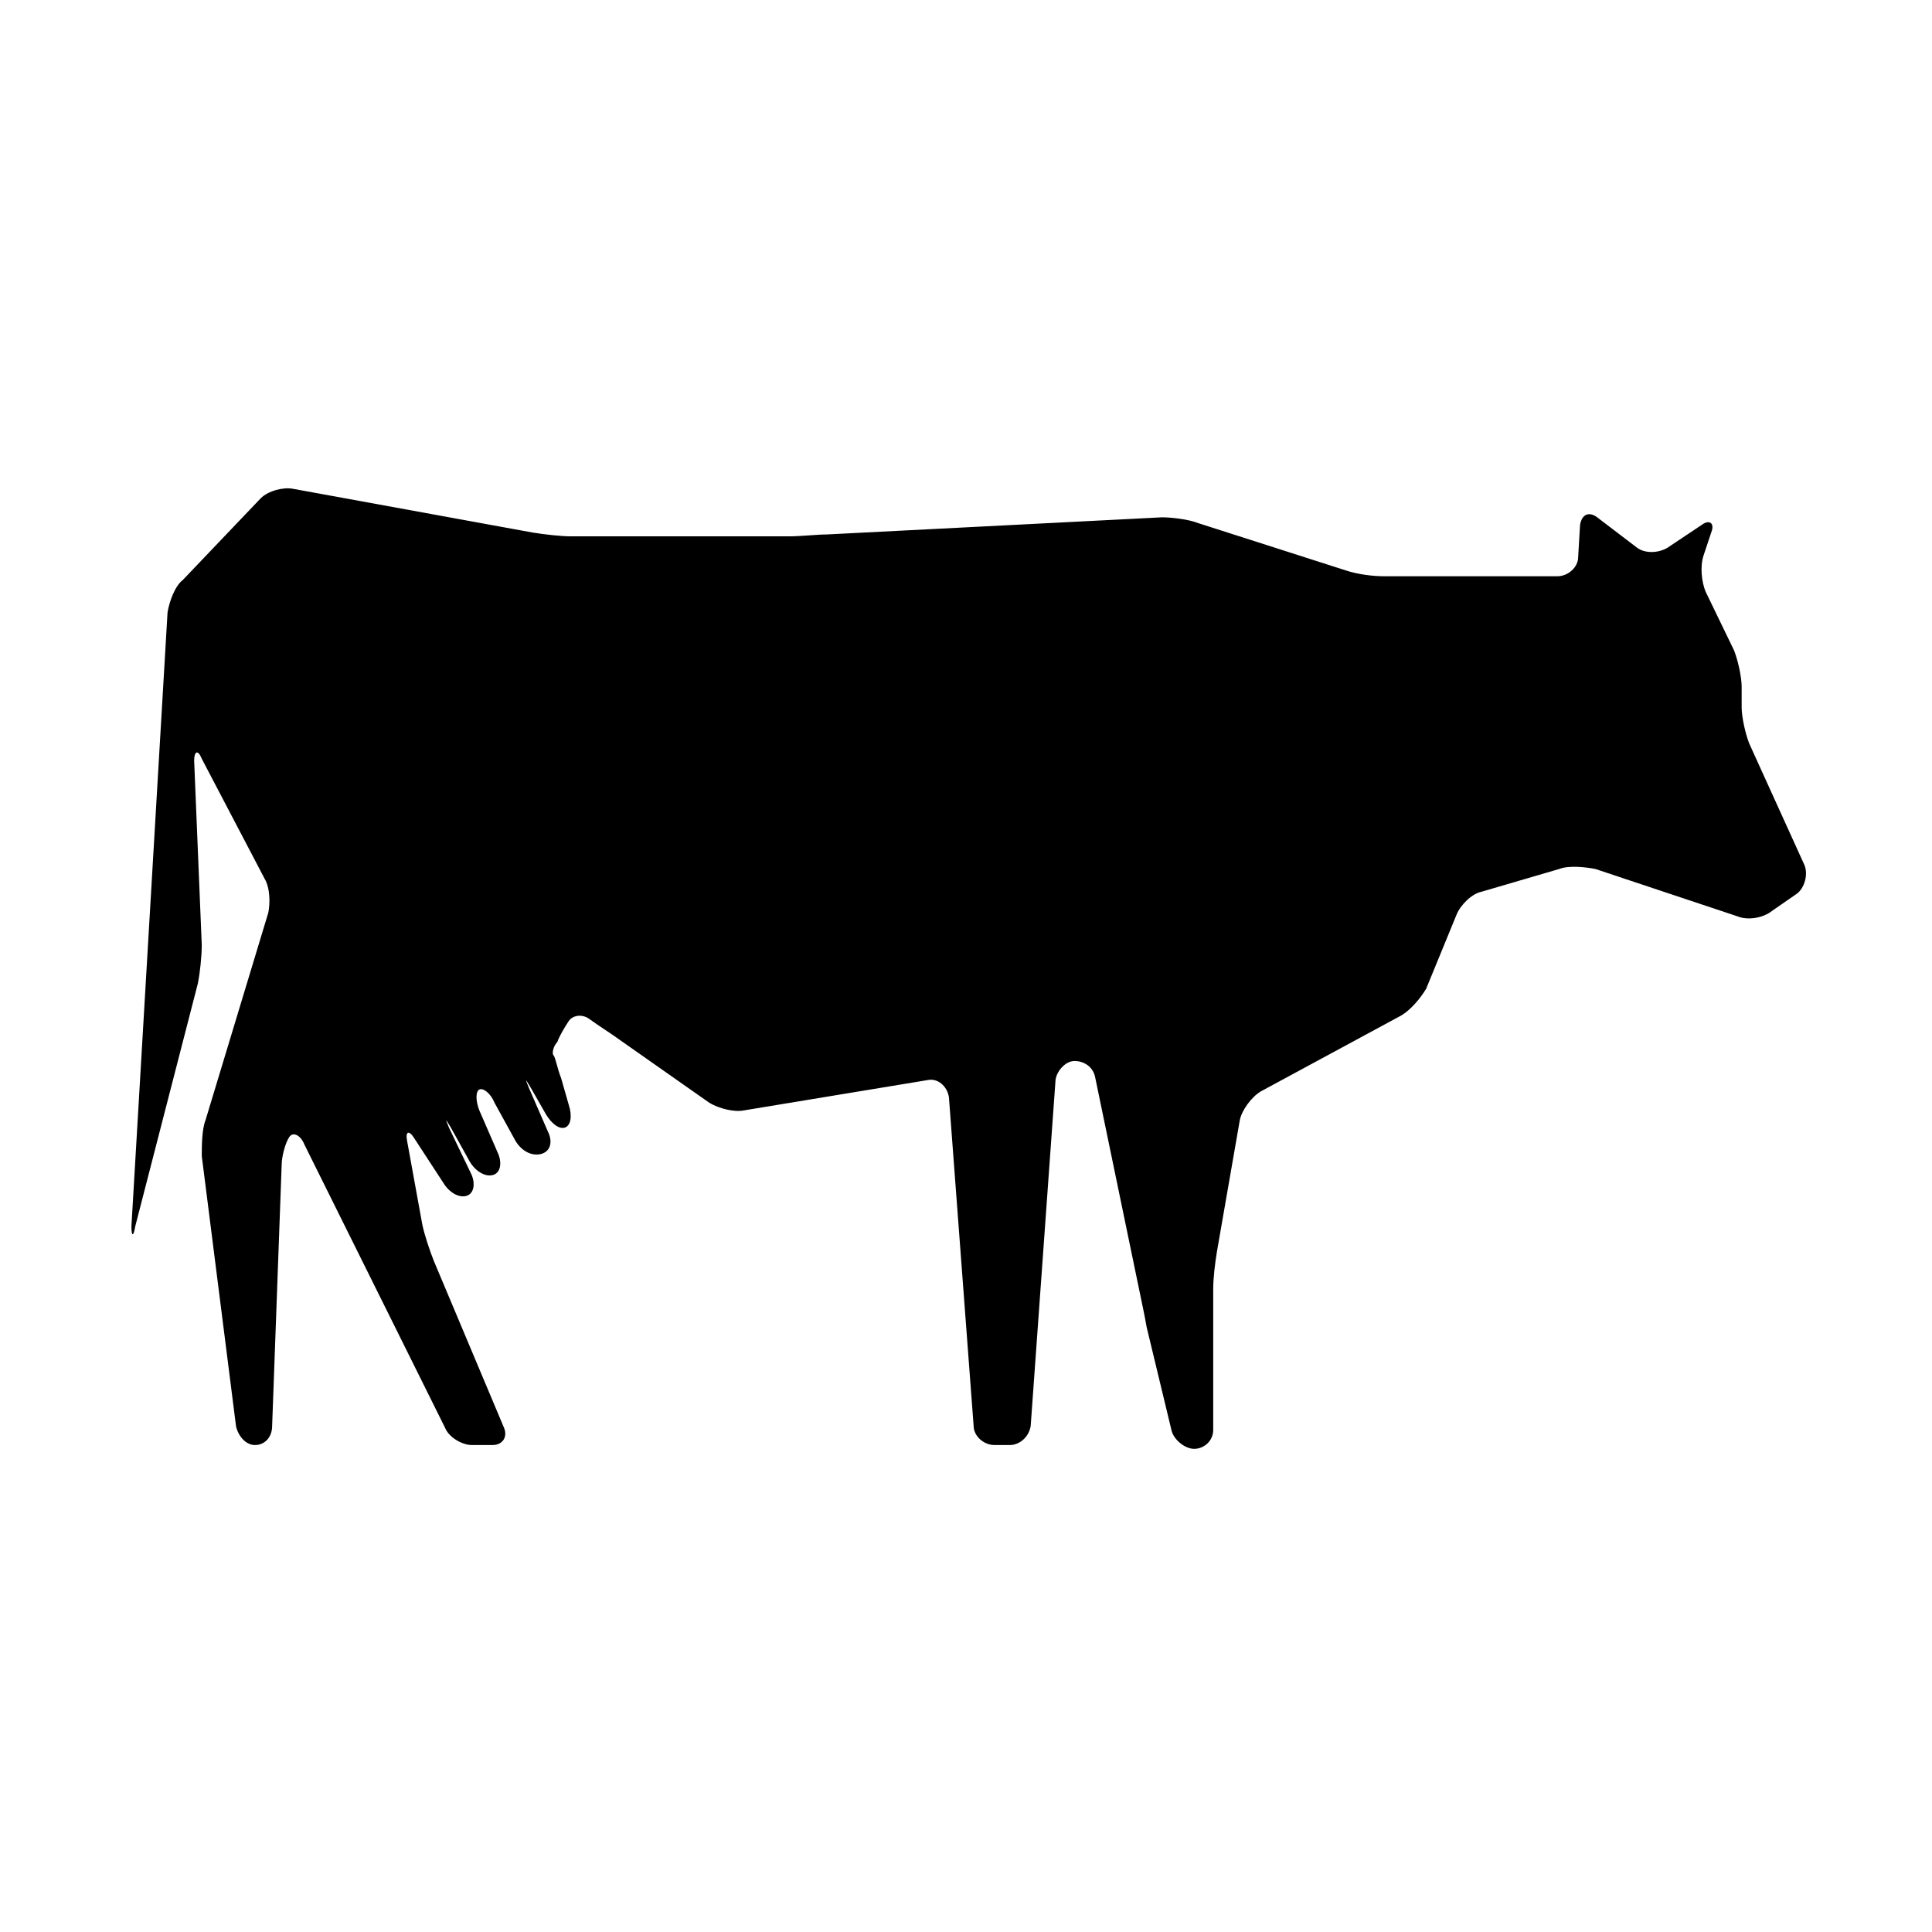 <?xml version="1.0" encoding="UTF-8"?>
<!-- Uploaded to: ICON Repo, www.svgrepo.com, Generator: ICON Repo Mixer Tools -->
<svg fill="#000000" width="800px" height="800px" version="1.1" viewBox="144 144 512 512" xmlns="http://www.w3.org/2000/svg">
 <path d="m607.57 341.05c-1.008-2.519-2.016-7.055-2.016-9.574v-5.543c0-2.519-1.008-7.055-2.016-9.574l-7.559-15.617c-1.008-2.519-1.512-6.551-0.504-9.574l2.016-6.047c1.008-2.519-0.504-3.527-2.519-2.016l-9.066 6.051c-2.519 1.512-6.047 1.512-8.062 0l-10.578-8.062c-2.016-1.512-4.031-1.008-4.535 2.016l-0.504 8.566c0 2.519-2.519 5.039-5.543 5.039h-45.844c-3.023 0-7.055-0.504-10.078-1.512l-39.297-12.594c-2.519-1.008-7.055-1.512-9.574-1.512l-88.672 4.535c-2.519 0-7.055 0.504-10.078 0.504l-57.93-0.004c-2.519 0-7.055-0.504-10.078-1.008l-63.48-11.586c-2.519-0.504-6.551 0.504-8.566 2.519l-20.656 21.664c-2.012 1.512-3.523 5.539-4.027 8.562l-9.574 162.73c0 2.519 0.504 3.023 1.008 0l16.625-64.488c0.504-2.519 1.008-7.055 1.008-10.078l-2.016-48.871c0-2.519 1.008-3.023 2.016-0.504l16.625 31.738c1.512 2.519 1.512 6.551 1.008 9.07l-16.621 54.922c-1.008 2.519-1.008 7.055-1.008 9.574l9.07 71.539c0.504 2.519 2.519 5.039 5.039 5.039s4.535-2.016 4.535-5.039l2.519-69.023c0-2.519 1.008-6.047 2.016-7.559 1.008-1.512 3.023-0.504 4.031 2.016l37.281 75.066c1.008 2.519 4.535 4.535 7.055 4.535h5.543c2.519 0 4.031-2.016 3.023-4.535l-18.648-44.332c-1.008-2.519-2.519-7.055-3.023-9.574l-4.031-22.168c-0.504-2.519 0.504-3.023 2.016-0.504l7.559 11.586c1.512 2.519 4.031 4.031 6.047 3.527 2.016-0.504 2.519-3.023 1.512-5.543l-6.047-12.594c-1.008-2.519-1.008-2.519 0.504 0l5.039 9.07c1.512 2.519 4.031 4.031 6.047 3.527 2.016-0.504 2.519-3.023 1.512-5.543l-5.039-11.586c-1.008-2.519-1.008-5.039 0-5.543 1.008-0.504 3.023 1.008 4.031 3.527l5.543 10.078c1.512 2.519 4.031 4.031 6.551 3.527 2.519-0.504 3.527-3.023 2.016-6.047l-5.039-11.586c-1.008-2.519-1.008-2.519 0.504 0l4.031 7.055c1.512 2.519 3.527 4.031 5.039 3.527s2.016-3.023 1.008-6.047l-2.016-7.055c-1.008-2.519-1.512-5.543-2.016-6.047-0.504-0.504 0-2.519 1.008-3.527 0.504-1.512 2.016-4.031 3.023-5.543 1.008-1.512 3.527-2.016 5.543-0.504s6.047 4.031 8.062 5.543l23.68 16.625c2.519 1.512 6.551 2.519 9.07 2.016l48.855-8.062c2.519-0.504 5.039 1.512 5.543 4.535l6.551 87.16c0 2.519 2.519 5.039 5.543 5.039h4.031c2.519 0 5.039-2.016 5.543-5.039l6.551-91.191c0-2.519 2.519-5.543 5.039-5.543 2.519 0 5.039 1.512 5.543 4.535l11.586 55.922c0.504 2.519 1.512 7.055 2.016 10.078l6.551 27.207c0.504 2.519 3.527 5.039 6.047 5.039 2.519 0 5.039-2.016 5.039-5.039v-37.281c0-3.023 0.504-7.055 1.008-10.078l6.047-34.762c0.504-2.519 3.023-6.047 5.543-7.559l37.281-20.152c2.519-1.512 5.039-4.535 6.551-7.055l8.062-19.648c1.008-2.519 4.031-5.543 6.551-6.047l20.656-6.047c2.519-1.008 7.055-0.504 9.574 0l37.785 12.594c2.519 1.008 6.551 0.504 9.07-1.512l6.551-4.535c2.016-1.512 3.023-5.039 2.016-7.559z"/>
</svg>